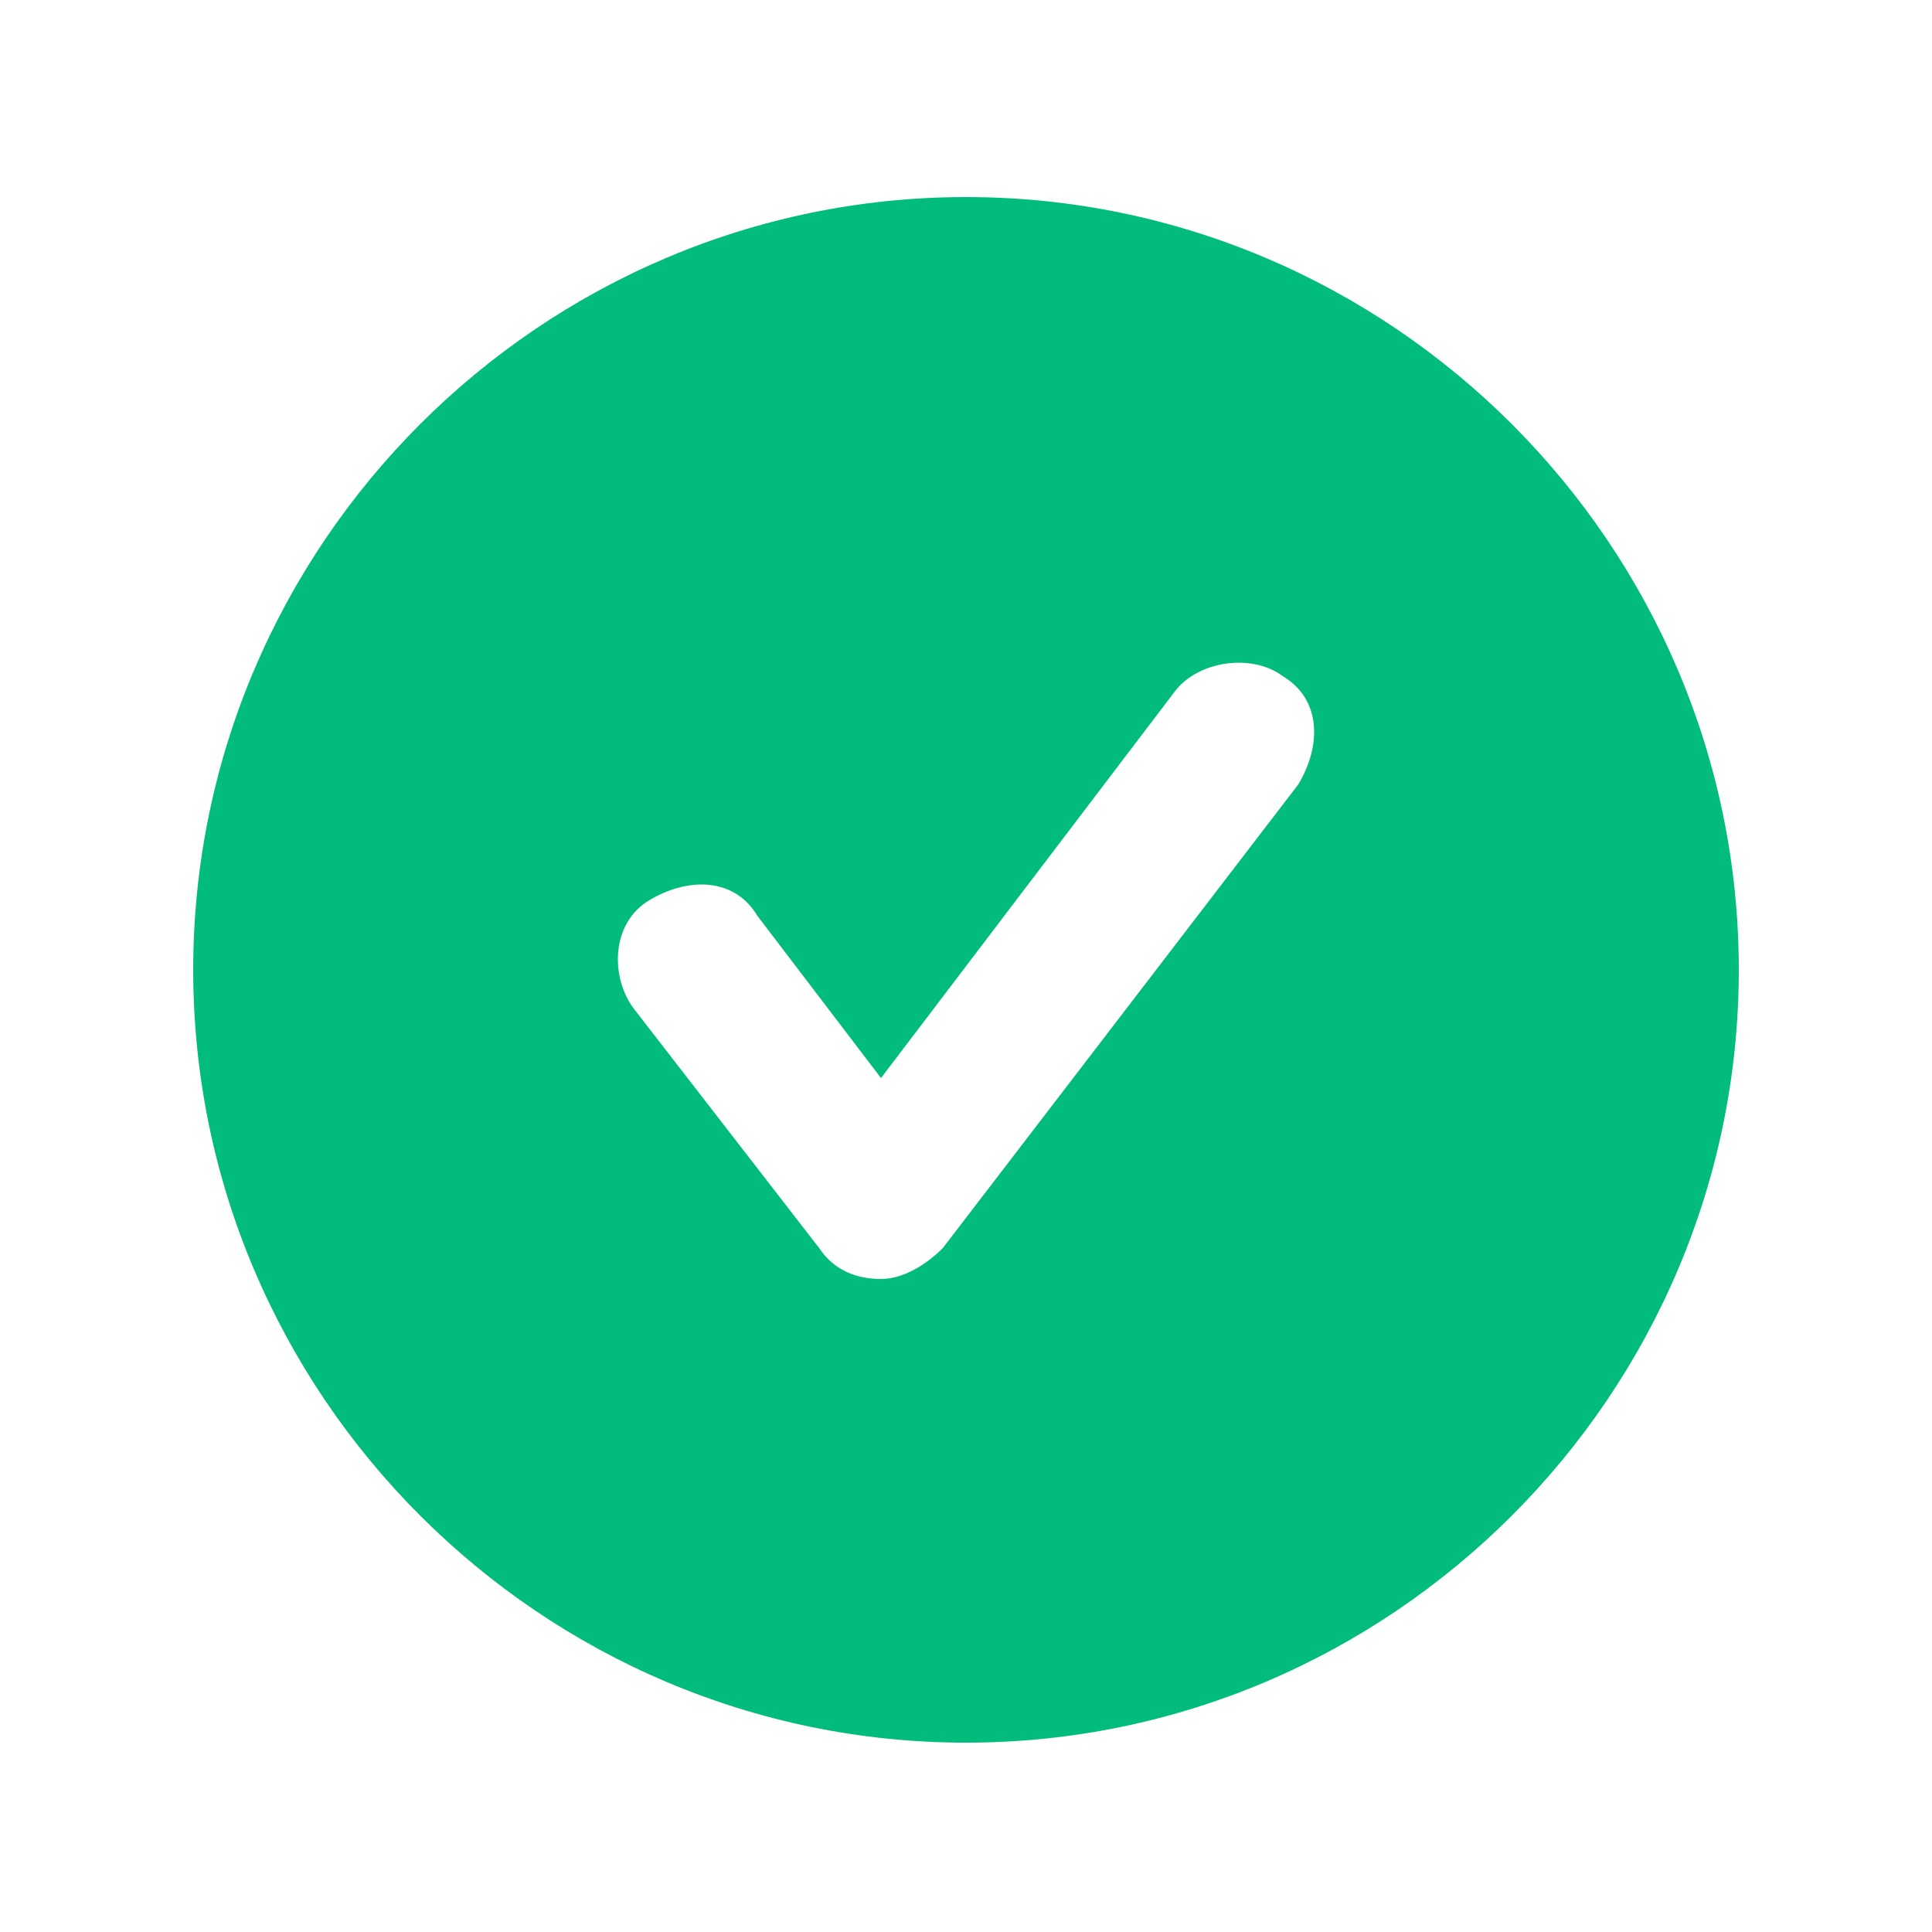 <svg width="25" height="25" viewBox="0 0 25 25" fill="none" xmlns="http://www.w3.org/2000/svg">
<path d="M12.5 2.55C7 2.55 2.5 7.05 2.5 12.55C2.5 18.05 7 22.55 12.5 22.55C18 22.55 22.5 18.05 22.5 12.55C22.5 7.05 18 2.55 12.5 2.55ZM16.8 10.15L12.2 16.15C12 16.35 11.7 16.55 11.4 16.55C11.1 16.55 10.8 16.45 10.6 16.15L8.2 13.05C7.9 12.65 7.9 11.95 8.4 11.65C8.9 11.35 9.5 11.35 9.8 11.85L11.4 13.95L15.2 8.95C15.5 8.55 16.2 8.45 16.6 8.75C17.1 9.05 17.1 9.65 16.8 10.15Z" fill="#02BC7D"/>
</svg>
